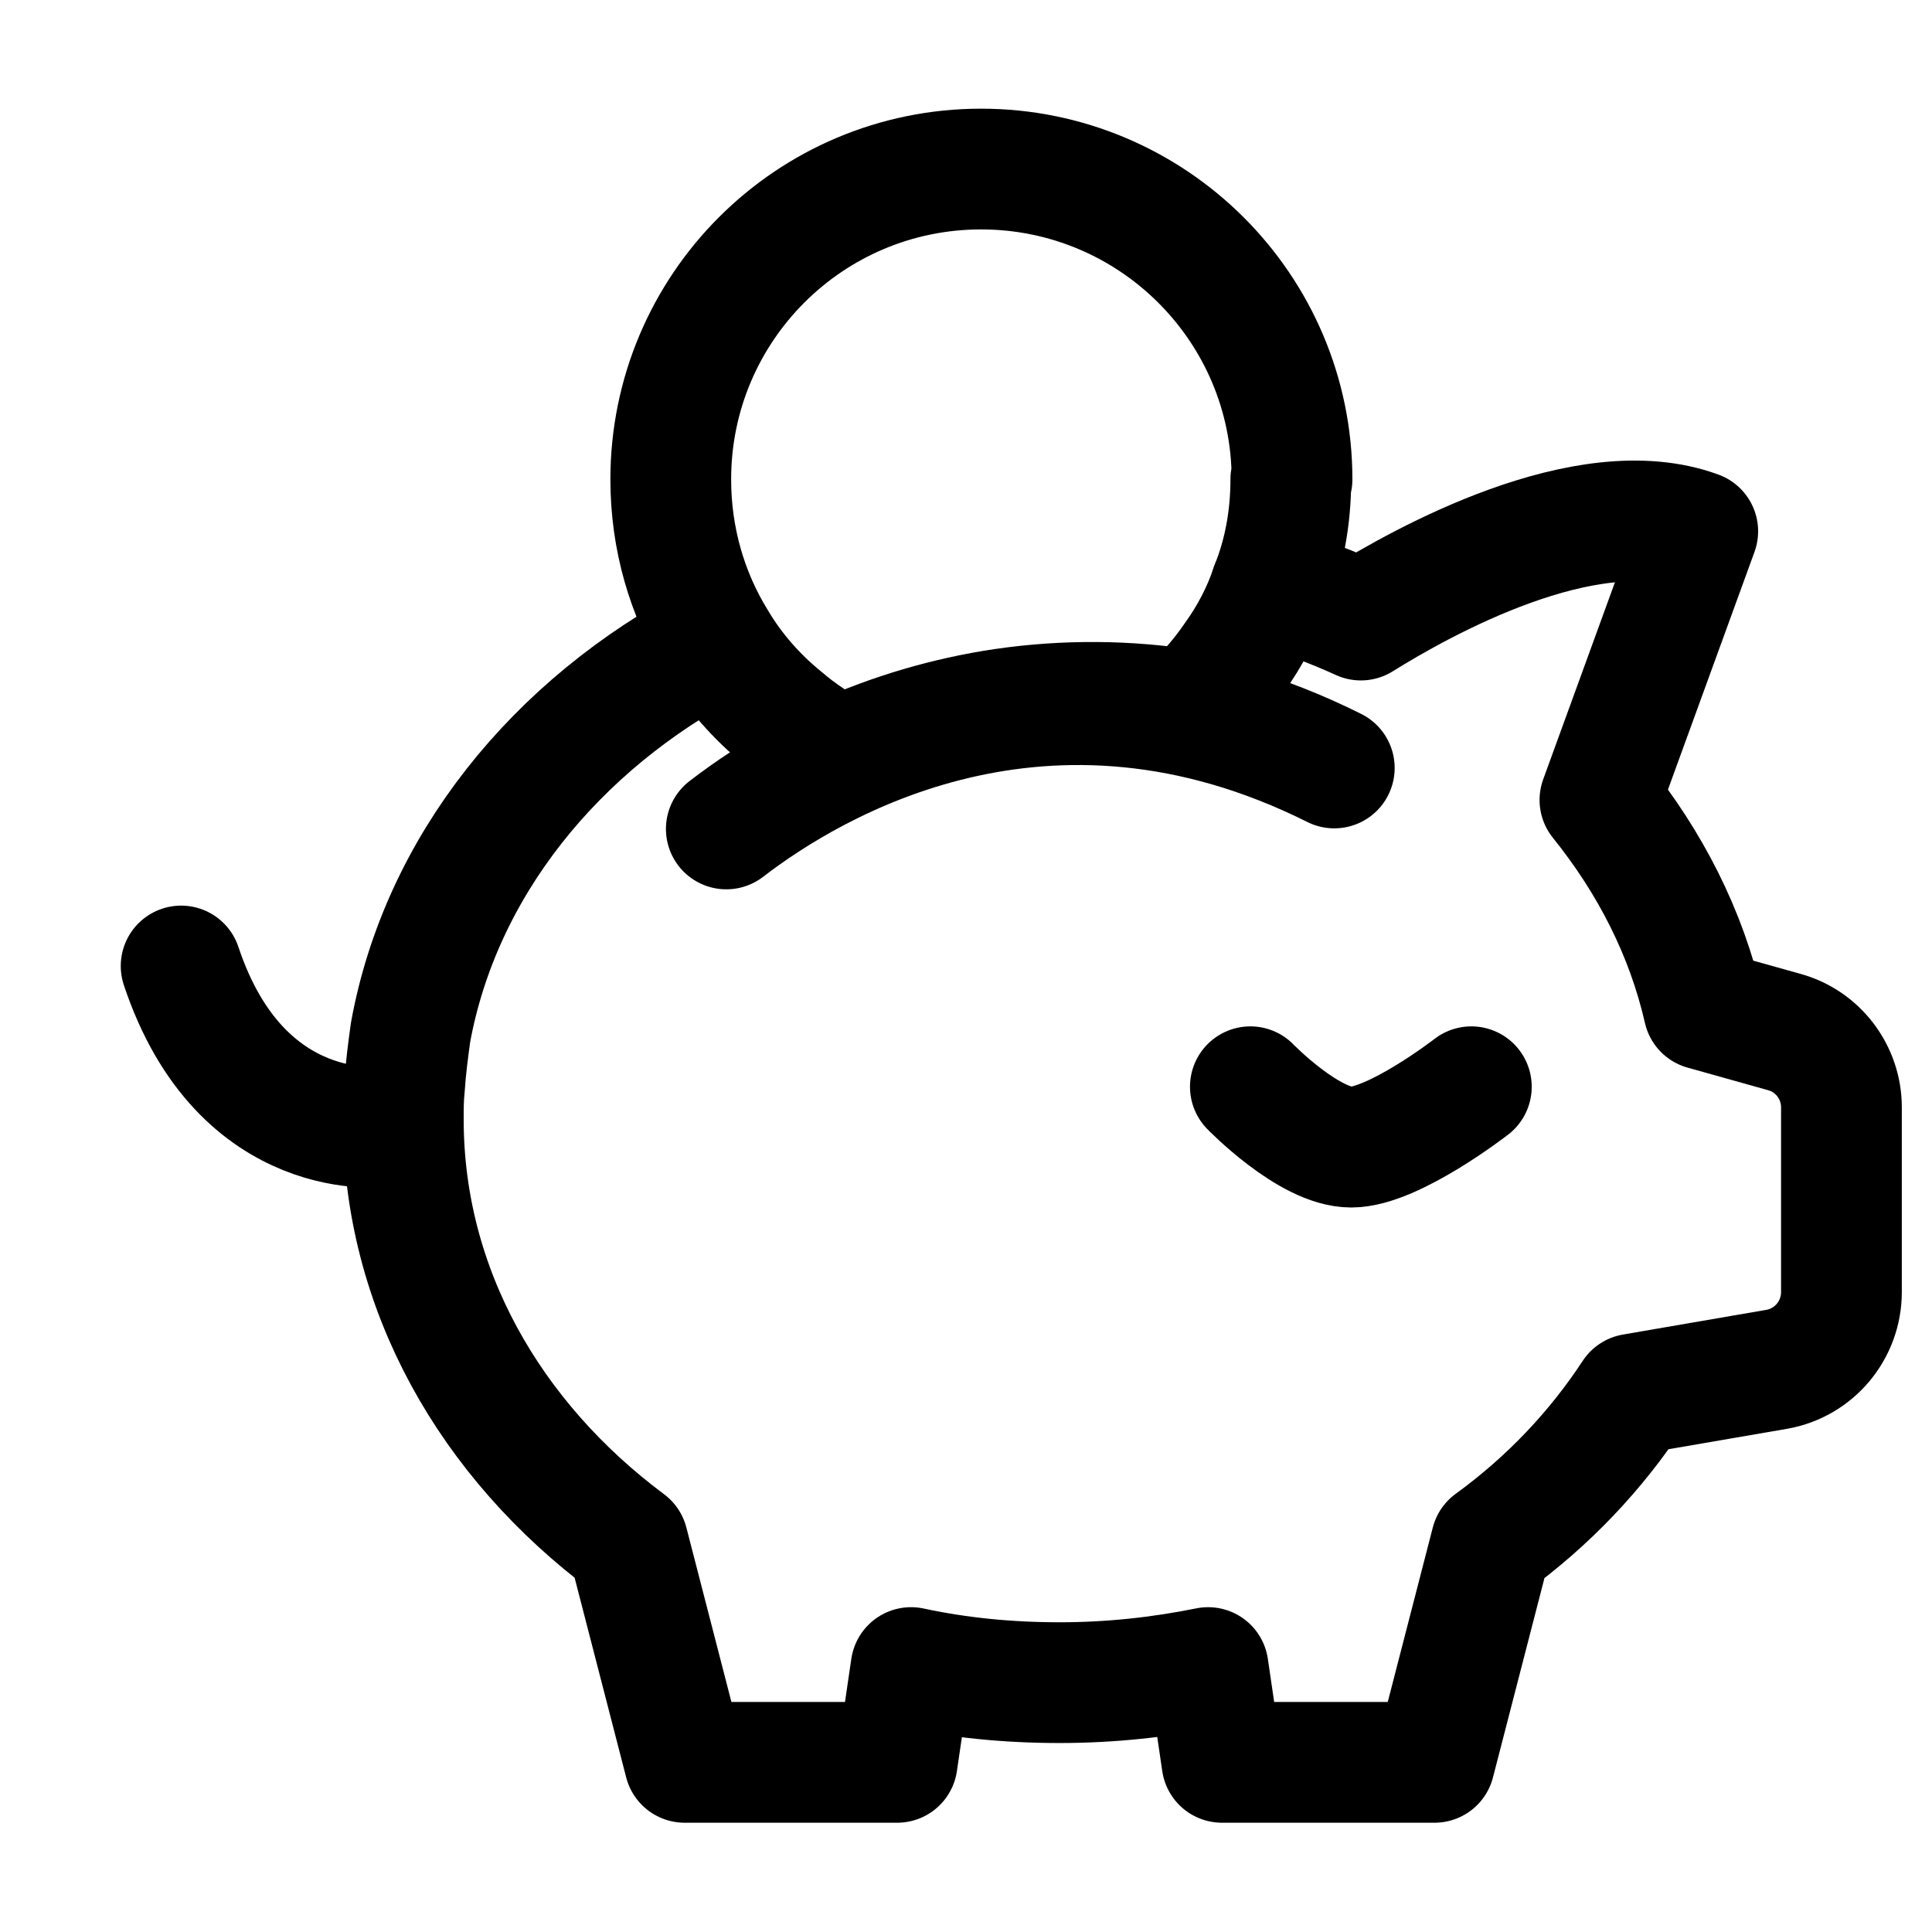 <?xml version="1.0" encoding="UTF-8"?>
<svg id="Ebene_1" data-name="Ebene 1" xmlns="http://www.w3.org/2000/svg" viewBox="0 0 32 32">
  <defs>
    <style>
      .cls-1 {
        stroke-linejoin: round;
      }

      .cls-1, .cls-2 {
        fill: none;
        stroke: #000;
        stroke-linecap: round;
        stroke-width: 2px;
      }

      .cls-2 {
        stroke-miterlimit: 10;
      }
    </style>
  </defs>
  <path class="cls-1" d="m21.38,7.94c0,.63-.11,1.23-.33,1.78-.14.42-.35.82-.61,1.18-.22.32-.47.61-.76.86-.99-.16-2.03-.17-3.06-.02-.94.14-1.85.41-2.69.79-.35-.17-.68-.39-.97-.64-.43-.35-.81-.78-1.1-1.27-.48-.78-.75-1.7-.75-2.68,0-2.84,2.3-5.14,5.14-5.14s5.15,2.3,5.15,5.14Z"/>
  <path class="cls-1" d="m21.05,9.72c.52.15,1.01.33,1.49.55,1.01-.63,3.73-2.15,5.58-1.47l-1.62,4.45c.83,1.03,1.43,2.2,1.72,3.47l1.32.37c.57.15.96.67.96,1.25v3.06c0,.63-.45,1.17-1.07,1.28l-2.38.41c-.61.93-1.4,1.77-2.35,2.46l-.94,3.64h-3.52l-.23-1.57c-.79.16-1.61.25-2.46.25s-1.67-.08-2.46-.25l-.23,1.57h-3.52l-.94-3.64c-2.28-1.7-3.72-4.2-3.72-7.01,0-.18,0-.36.02-.54.02-.31.06-.61.1-.9.5-2.74,2.39-5.09,5.04-6.48"/>
  <path class="cls-1" d="m12.03,13.73c1.44-1.11,5.29-3.4,10.07-1.01"/>
  <path class="cls-2" d="m6.38,18.66s-2.38.34-3.38-2.66"/>
  <path class="cls-1" d="m20.71,18s.97,1,1.67,1,1.99-1,1.99-1"/>
</svg>